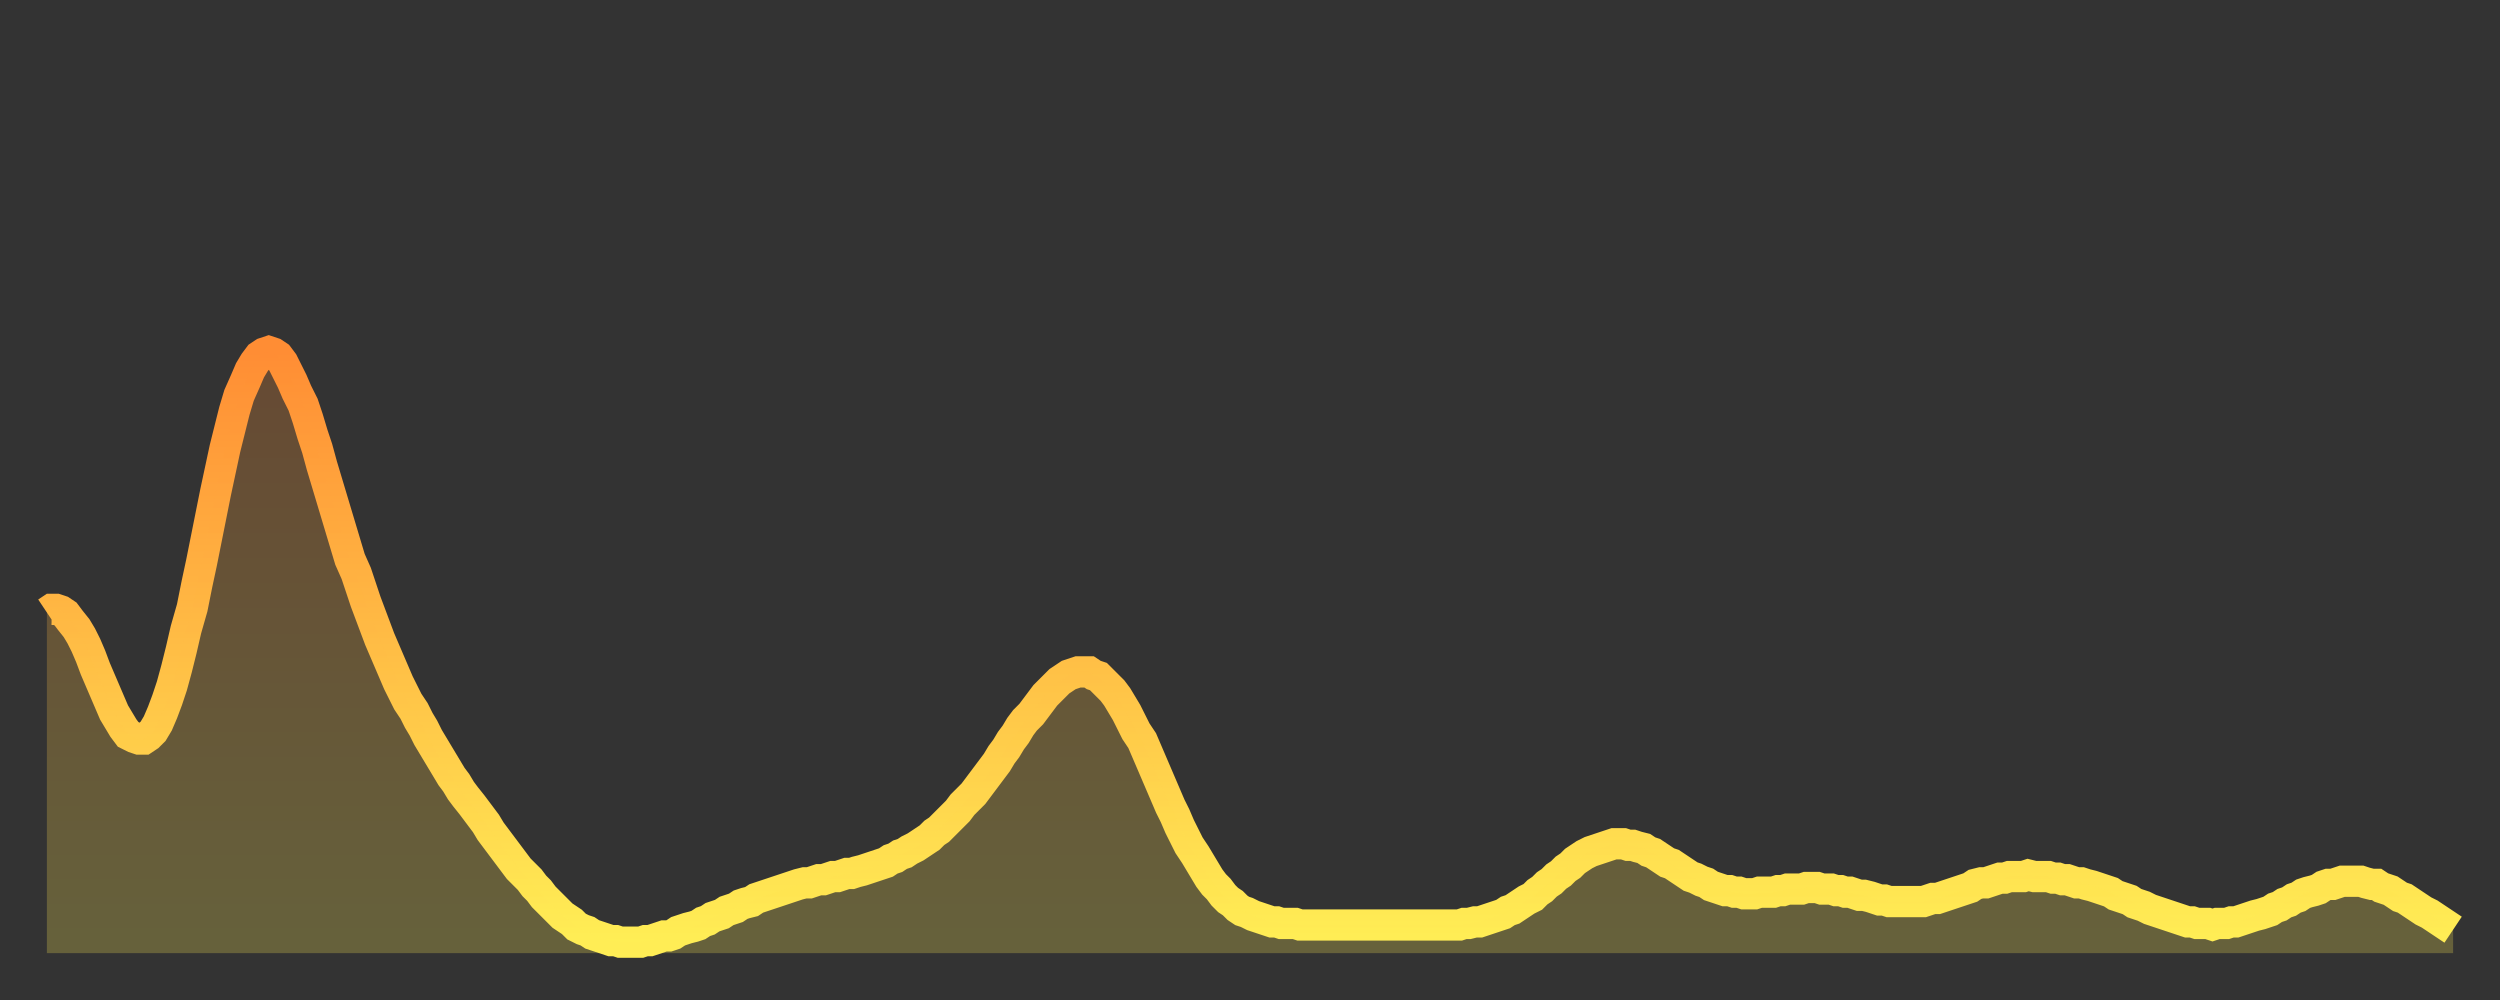 <?xml version="1.0" encoding="utf-8" ?>
<svg baseProfile="full" height="64" version="1.1" width="160" xmlns="http://www.w3.org/2000/svg" xmlns:ev="http://www.w3.org/2001/xml-events" xmlns:xlink="http://www.w3.org/1999/xlink"><rect width="100%" height="100%" fill="#333333" stroke="none"/><defs><linearGradient id="id410832" x1="0" x2="0" y1="0" y2="1"><stop offset="0%" stop-color="#ff8d34" /><stop offset="50%" stop-color="#ffbd45" /><stop offset="100%" stop-color="#ffee55" /></linearGradient></defs><g transform="translate(3,3)"><g><path d="M 0.0 36.2 0.3 36.0 0.6 36.0 0.9 36.1 1.2 36.3 1.5 36.7 1.9 37.2 2.2 37.7 2.5 38.3 2.8 39.0 3.1 39.8 3.4 40.5 3.7 41.2 4.0 41.9 4.3 42.6 4.6 43.1 4.9 43.6 5.2 44.0 5.6 44.2 5.9 44.3 6.2 44.3 6.5 44.1 6.8 43.8 7.1 43.3 7.4 42.6 7.7 41.8 8.0 40.9 8.3 39.8 8.6 38.6 8.9 37.3 9.3 35.9 9.6 34.4 9.9 33.0 10.2 31.5 10.5 30.0 10.8 28.5 11.1 27.1 11.4 25.7 11.7 24.5 12.0 23.3 12.3 22.3 12.7 21.4 13.0 20.7 13.3 20.2 13.6 19.8 13.9 19.6 14.2 19.5 14.5 19.6 14.8 19.8 15.1 20.2 15.4 20.8 15.7 21.4 16.0 22.1 16.4 22.9 16.7 23.8 17.0 24.8 17.3 25.7 17.6 26.8 17.9 27.8 18.2 28.8 18.5 29.8 18.8 30.8 19.1 31.8 19.4 32.8 19.8 33.7 20.1 34.6 20.4 35.5 20.7 36.3 21.0 37.1 21.3 37.9 21.6 38.6 21.9 39.3 22.2 40.0 22.5 40.7 22.8 41.3 23.1 41.9 23.5 42.5 23.8 43.1 24.1 43.6 24.4 44.2 24.7 44.7 25.0 45.2 25.3 45.7 25.6 46.2 25.9 46.7 26.2 47.1 26.5 47.6 26.8 48.0 27.2 48.5 27.5 48.9 27.8 49.3 28.1 49.7 28.4 50.2 28.7 50.6 29.0 51.0 29.3 51.4 29.6 51.8 29.9 52.2 30.2 52.6 30.6 53.0 30.9 53.3 31.2 53.7 31.5 54.0 31.8 54.4 32.1 54.7 32.4 55.0 32.7 55.3 33.0 55.6 33.3 55.8 33.6 56.0 33.9 56.3 34.3 56.5 34.6 56.6 34.9 56.8 35.2 56.9 35.5 57.0 35.8 57.1 36.1 57.2 36.4 57.2 36.7 57.3 37.0 57.3 37.3 57.3 37.7 57.3 38.0 57.3 38.3 57.2 38.6 57.2 38.9 57.1 39.2 57.0 39.5 56.9 39.8 56.9 40.1 56.8 40.4 56.6 40.7 56.5 41.0 56.4 41.4 56.3 41.7 56.2 42.0 56.0 42.3 55.9 42.6 55.7 42.9 55.6 43.2 55.5 43.5 55.3 43.8 55.2 44.1 55.1 44.4 54.9 44.7 54.8 45.1 54.7 45.4 54.5 45.7 54.4 46.0 54.3 46.3 54.2 46.6 54.1 46.9 54.0 47.2 53.9 47.5 53.8 47.8 53.7 48.1 53.6 48.5 53.5 48.8 53.5 49.1 53.4 49.4 53.3 49.7 53.3 50.0 53.2 50.3 53.1 50.6 53.1 50.9 53.0 51.2 52.9 51.5 52.9 51.8 52.8 52.2 52.7 52.5 52.6 52.8 52.5 53.1 52.4 53.4 52.3 53.7 52.2 54.0 52.0 54.3 51.9 54.6 51.7 54.9 51.6 55.2 51.4 55.6 51.2 55.9 51.0 56.2 50.8 56.5 50.6 56.8 50.3 57.1 50.1 57.4 49.8 57.7 49.5 58.0 49.2 58.3 48.9 58.6 48.5 58.9 48.2 59.3 47.8 59.6 47.4 59.9 47.0 60.2 46.6 60.5 46.2 60.8 45.8 61.1 45.3 61.4 44.9 61.7 44.4 62.0 44.0 62.3 43.5 62.6 43.1 63.0 42.7 63.3 42.3 63.6 41.9 63.9 41.5 64.2 41.2 64.5 40.9 64.8 40.6 65.1 40.4 65.4 40.2 65.7 40.1 66.0 40.0 66.4 40.0 66.7 40.0 67.0 40.2 67.3 40.3 67.6 40.6 67.9 40.9 68.2 41.2 68.5 41.6 68.8 42.1 69.1 42.6 69.4 43.2 69.7 43.8 70.1 44.4 70.4 45.1 70.7 45.8 71.0 46.5 71.3 47.2 71.6 47.9 71.9 48.6 72.2 49.2 72.5 49.9 72.8 50.5 73.1 51.1 73.5 51.7 73.8 52.2 74.1 52.7 74.4 53.2 74.7 53.6 75.0 53.9 75.3 54.3 75.6 54.6 75.9 54.8 76.2 55.1 76.5 55.3 76.8 55.4 77.2 55.6 77.5 55.7 77.8 55.8 78.1 55.9 78.4 56.0 78.7 56.0 79.0 56.1 79.3 56.1 79.6 56.1 79.9 56.1 80.2 56.2 80.5 56.2 80.9 56.2 81.2 56.2 81.5 56.2 81.8 56.2 82.1 56.2 82.4 56.2 82.7 56.2 83.0 56.2 83.3 56.2 83.6 56.2 83.9 56.2 84.3 56.2 84.6 56.2 84.9 56.2 85.2 56.2 85.5 56.2 85.8 56.2 86.1 56.2 86.4 56.2 86.7 56.2 87.0 56.2 87.3 56.2 87.6 56.2 88.0 56.2 88.3 56.2 88.6 56.2 88.9 56.2 89.2 56.2 89.5 56.2 89.8 56.2 90.1 56.2 90.4 56.2 90.7 56.1 91.0 56.1 91.4 56.0 91.7 56.0 92.0 55.9 92.3 55.8 92.6 55.7 92.9 55.6 93.2 55.5 93.5 55.3 93.8 55.2 94.1 55.0 94.4 54.8 94.7 54.6 95.1 54.4 95.4 54.1 95.7 53.9 96.0 53.6 96.3 53.4 96.6 53.1 96.9 52.9 97.2 52.6 97.5 52.4 97.8 52.1 98.1 51.9 98.4 51.7 98.8 51.5 99.1 51.4 99.4 51.3 99.7 51.2 100.0 51.1 100.3 51.0 100.6 51.0 100.9 51.0 101.2 51.1 101.5 51.1 101.8 51.2 102.2 51.3 102.5 51.5 102.8 51.6 103.1 51.8 103.4 52.0 103.7 52.2 104.0 52.3 104.3 52.5 104.6 52.7 104.9 52.9 105.2 53.1 105.5 53.2 105.9 53.4 106.2 53.5 106.5 53.7 106.8 53.8 107.1 53.9 107.4 54.0 107.7 54.0 108.0 54.1 108.3 54.1 108.6 54.2 108.9 54.2 109.3 54.2 109.6 54.1 109.9 54.1 110.2 54.1 110.5 54.1 110.8 54.0 111.1 54.0 111.4 53.9 111.7 53.9 112.0 53.9 112.3 53.9 112.6 53.8 113.0 53.8 113.3 53.8 113.6 53.9 113.9 53.9 114.2 53.9 114.5 54.0 114.8 54.0 115.1 54.1 115.4 54.1 115.7 54.2 116.0 54.3 116.3 54.3 116.7 54.4 117.0 54.5 117.3 54.6 117.6 54.6 117.9 54.7 118.2 54.7 118.5 54.7 118.8 54.7 119.1 54.7 119.4 54.7 119.7 54.7 120.1 54.7 120.4 54.6 120.7 54.5 121.0 54.5 121.3 54.4 121.6 54.3 121.9 54.2 122.2 54.1 122.5 54.0 122.8 53.9 123.1 53.8 123.4 53.6 123.8 53.5 124.1 53.5 124.4 53.4 124.7 53.3 125.0 53.2 125.3 53.2 125.6 53.1 125.9 53.1 126.2 53.1 126.5 53.1 126.8 53.0 127.2 53.1 127.5 53.1 127.8 53.1 128.1 53.1 128.4 53.2 128.7 53.2 129.0 53.3 129.3 53.3 129.6 53.4 129.9 53.5 130.2 53.5 130.5 53.6 130.9 53.7 131.2 53.8 131.5 53.9 131.8 54.0 132.1 54.1 132.4 54.3 132.7 54.4 133.0 54.5 133.3 54.6 133.6 54.8 133.9 54.9 134.2 55.0 134.6 55.2 134.9 55.3 135.2 55.4 135.5 55.5 135.8 55.6 136.1 55.7 136.4 55.8 136.7 55.9 137.0 56.0 137.3 56.0 137.6 56.1 138.0 56.1 138.3 56.1 138.6 56.2 138.9 56.1 139.2 56.1 139.5 56.1 139.8 56.0 140.1 56.0 140.4 55.9 140.7 55.8 141.0 55.7 141.3 55.6 141.7 55.5 142.0 55.4 142.3 55.3 142.6 55.1 142.9 55.0 143.2 54.8 143.5 54.7 143.8 54.5 144.1 54.4 144.4 54.2 144.7 54.1 145.1 54.0 145.4 53.9 145.7 53.7 146.0 53.6 146.3 53.6 146.6 53.5 146.9 53.4 147.2 53.4 147.5 53.4 147.8 53.4 148.1 53.4 148.4 53.5 148.8 53.6 149.1 53.6 149.4 53.8 149.7 53.9 150.0 54.0 150.3 54.2 150.6 54.4 150.9 54.5 151.2 54.7 151.5 54.9 151.8 55.1 152.1 55.3 152.5 55.5 152.8 55.7 153.1 55.9 153.4 56.1 153.7 56.3 154.0 56.5" fill="none" id="graph-curve" opacity="1" stroke="url(#id410832)" stroke-width="2" /><path d="M 0 58 L 0.0 36.2 0.3 36.0 0.6 36.0 0.9 36.1 1.2 36.3 1.5 36.7 1.9 37.2 2.2 37.7 2.5 38.3 2.8 39.0 3.1 39.8 3.4 40.5 3.7 41.2 4.0 41.9 4.3 42.6 4.6 43.1 4.9 43.6 5.2 44.0 5.6 44.2 5.9 44.3 6.2 44.3 6.5 44.1 6.8 43.8 7.1 43.3 7.4 42.6 7.7 41.8 8.0 40.9 8.3 39.8 8.6 38.6 8.9 37.3 9.3 35.9 9.6 34.4 9.9 33.0 10.2 31.5 10.5 30.0 10.8 28.5 11.1 27.1 11.4 25.7 11.7 24.5 12.0 23.3 12.3 22.3 12.7 21.4 13.0 20.7 13.3 20.2 13.6 19.8 13.9 19.6 14.2 19.5 14.5 19.6 14.8 19.8 15.1 20.2 15.4 20.8 15.7 21.4 16.0 22.1 16.4 22.9 16.7 23.8 17.0 24.8 17.3 25.7 17.6 26.8 17.9 27.8 18.2 28.8 18.5 29.8 18.8 30.8 19.1 31.8 19.4 32.8 19.8 33.7 20.1 34.6 20.4 35.5 20.7 36.3 21.0 37.1 21.3 37.9 21.6 38.6 21.9 39.3 22.2 40.0 22.5 40.7 22.8 41.3 23.1 41.9 23.5 42.5 23.8 43.1 24.1 43.6 24.4 44.2 24.7 44.7 25.0 45.2 25.3 45.7 25.6 46.2 25.9 46.7 26.2 47.1 26.5 47.6 26.8 48.0 27.2 48.5 27.5 48.9 27.8 49.3 28.1 49.7 28.4 50.2 28.7 50.6 29.0 51.0 29.3 51.4 29.6 51.8 29.9 52.2 30.2 52.6 30.6 53.0 30.9 53.3 31.2 53.7 31.5 54.0 31.8 54.4 32.1 54.7 32.4 55.0 32.7 55.3 33.0 55.6 33.3 55.8 33.6 56.0 33.9 56.3 34.3 56.5 34.6 56.6 34.9 56.8 35.2 56.9 35.5 57.0 35.8 57.1 36.1 57.2 36.4 57.2 36.7 57.3 37.0 57.3 37.3 57.3 37.7 57.3 38.0 57.3 38.3 57.2 38.6 57.2 38.9 57.1 39.2 57.0 39.5 56.9 39.8 56.9 40.1 56.8 40.4 56.6 40.7 56.5 41.0 56.4 41.4 56.3 41.7 56.2 42.0 56.0 42.3 55.9 42.6 55.7 42.9 55.6 43.2 55.5 43.5 55.3 43.8 55.2 44.1 55.1 44.4 54.9 44.7 54.8 45.1 54.7 45.4 54.5 45.7 54.4 46.0 54.3 46.3 54.2 46.6 54.1 46.9 54.0 47.2 53.9 47.5 53.8 47.8 53.7 48.1 53.6 48.5 53.5 48.8 53.5 49.1 53.4 49.4 53.3 49.7 53.3 50.0 53.2 50.3 53.1 50.6 53.1 50.9 53.0 51.2 52.9 51.5 52.9 51.8 52.8 52.2 52.7 52.5 52.6 52.8 52.5 53.1 52.4 53.4 52.3 53.7 52.2 54.0 52.0 54.3 51.9 54.6 51.7 54.9 51.6 55.2 51.4 55.6 51.2 55.9 51.0 56.2 50.8 56.5 50.6 56.8 50.3 57.1 50.1 57.4 49.8 57.7 49.5 58.0 49.2 58.3 48.9 58.6 48.5 58.9 48.2 59.3 47.8 59.6 47.4 59.9 47.0 60.2 46.6 60.5 46.2 60.8 45.8 61.1 45.3 61.4 44.9 61.7 44.4 62.0 44.0 62.3 43.5 62.6 43.1 63.0 42.7 63.3 42.3 63.6 41.9 63.9 41.5 64.2 41.2 64.5 40.9 64.8 40.6 65.1 40.4 65.4 40.2 65.7 40.1 66.0 40.0 66.4 40.0 66.7 40.0 67.0 40.2 67.3 40.3 67.6 40.6 67.9 40.9 68.2 41.2 68.5 41.6 68.8 42.1 69.1 42.6 69.4 43.2 69.7 43.8 70.1 44.4 70.4 45.1 70.7 45.8 71.0 46.5 71.3 47.2 71.6 47.9 71.9 48.6 72.2 49.2 72.5 49.9 72.8 50.5 73.1 51.1 73.5 51.7 73.8 52.2 74.1 52.7 74.4 53.2 74.7 53.6 75.0 53.9 75.3 54.3 75.6 54.6 75.9 54.8 76.2 55.1 76.5 55.3 76.8 55.4 77.2 55.6 77.5 55.7 77.8 55.8 78.1 55.9 78.4 56.0 78.7 56.0 79.0 56.1 79.3 56.1 79.6 56.1 79.9 56.1 80.2 56.2 80.5 56.2 80.9 56.2 81.2 56.2 81.5 56.2 81.8 56.2 82.1 56.2 82.4 56.2 82.7 56.2 83.0 56.2 83.3 56.2 83.6 56.2 83.9 56.2 84.3 56.2 84.6 56.2 84.9 56.2 85.2 56.2 85.5 56.2 85.8 56.2 86.1 56.2 86.4 56.2 86.7 56.2 87.0 56.2 87.3 56.2 87.6 56.2 88.0 56.2 88.3 56.2 88.6 56.2 88.9 56.2 89.2 56.2 89.5 56.2 89.8 56.2 90.1 56.2 90.4 56.2 90.7 56.1 91.0 56.1 91.4 56.0 91.7 56.0 92.0 55.9 92.3 55.8 92.6 55.7 92.9 55.6 93.2 55.5 93.5 55.3 93.8 55.2 94.1 55.0 94.4 54.8 94.7 54.6 95.1 54.4 95.4 54.1 95.7 53.9 96.0 53.6 96.3 53.4 96.6 53.1 96.9 52.9 97.2 52.6 97.5 52.4 97.8 52.1 98.1 51.9 98.4 51.7 98.8 51.5 99.1 51.4 99.4 51.3 99.7 51.2 100.0 51.1 100.3 51.0 100.6 51.0 100.9 51.0 101.2 51.1 101.5 51.1 101.8 51.2 102.2 51.3 102.5 51.5 102.8 51.6 103.1 51.8 103.4 52.0 103.7 52.2 104.0 52.3 104.3 52.5 104.6 52.7 104.9 52.9 105.2 53.1 105.5 53.2 105.9 53.4 106.2 53.5 106.5 53.7 106.8 53.8 107.1 53.9 107.4 54.0 107.7 54.0 108.0 54.1 108.3 54.1 108.6 54.2 108.9 54.2 109.3 54.2 109.6 54.1 109.9 54.1 110.2 54.1 110.5 54.1 110.8 54.0 111.1 54.0 111.4 53.9 111.7 53.9 112.0 53.9 112.3 53.9 112.6 53.8 113.0 53.8 113.3 53.8 113.6 53.9 113.9 53.9 114.2 53.9 114.5 54.0 114.8 54.0 115.1 54.1 115.4 54.1 115.7 54.2 116.0 54.3 116.3 54.3 116.7 54.4 117.0 54.5 117.3 54.6 117.6 54.6 117.9 54.7 118.2 54.7 118.5 54.7 118.8 54.7 119.1 54.7 119.4 54.7 119.7 54.7 120.1 54.7 120.4 54.6 120.7 54.5 121.0 54.5 121.3 54.4 121.6 54.3 121.9 54.2 122.2 54.1 122.5 54.0 122.8 53.9 123.1 53.8 123.4 53.6 123.8 53.5 124.1 53.5 124.4 53.4 124.7 53.3 125.0 53.2 125.3 53.2 125.6 53.1 125.9 53.1 126.2 53.1 126.5 53.1 126.8 53.0 127.2 53.1 127.5 53.1 127.8 53.1 128.1 53.1 128.4 53.2 128.7 53.2 129.0 53.3 129.3 53.3 129.6 53.4 129.9 53.5 130.2 53.5 130.5 53.6 130.9 53.7 131.2 53.8 131.5 53.9 131.8 54.0 132.1 54.1 132.4 54.3 132.7 54.4 133.0 54.5 133.3 54.6 133.6 54.8 133.9 54.9 134.2 55.0 134.6 55.2 134.9 55.3 135.2 55.4 135.5 55.5 135.8 55.6 136.1 55.7 136.4 55.8 136.7 55.9 137.0 56.0 137.3 56.0 137.6 56.1 138.0 56.1 138.3 56.1 138.6 56.2 138.9 56.1 139.2 56.1 139.5 56.1 139.8 56.0 140.1 56.0 140.4 55.9 140.7 55.8 141.0 55.7 141.3 55.6 141.7 55.5 142.0 55.4 142.3 55.3 142.6 55.1 142.9 55.0 143.2 54.8 143.5 54.7 143.8 54.5 144.1 54.4 144.4 54.2 144.7 54.1 145.1 54.0 145.4 53.9 145.7 53.7 146.0 53.6 146.3 53.6 146.6 53.5 146.9 53.4 147.2 53.4 147.5 53.4 147.8 53.4 148.1 53.4 148.4 53.5 148.8 53.6 149.1 53.6 149.4 53.8 149.7 53.9 150.0 54.0 150.3 54.2 150.6 54.4 150.9 54.5 151.2 54.7 151.5 54.9 151.8 55.1 152.1 55.3 152.5 55.5 152.8 55.7 153.1 55.9 153.4 56.1 153.7 56.3 154.0 56.5 154 58" fill="url(#id410832)" fill-opacity=".25" id="graph-shadow" /></g></g></svg>